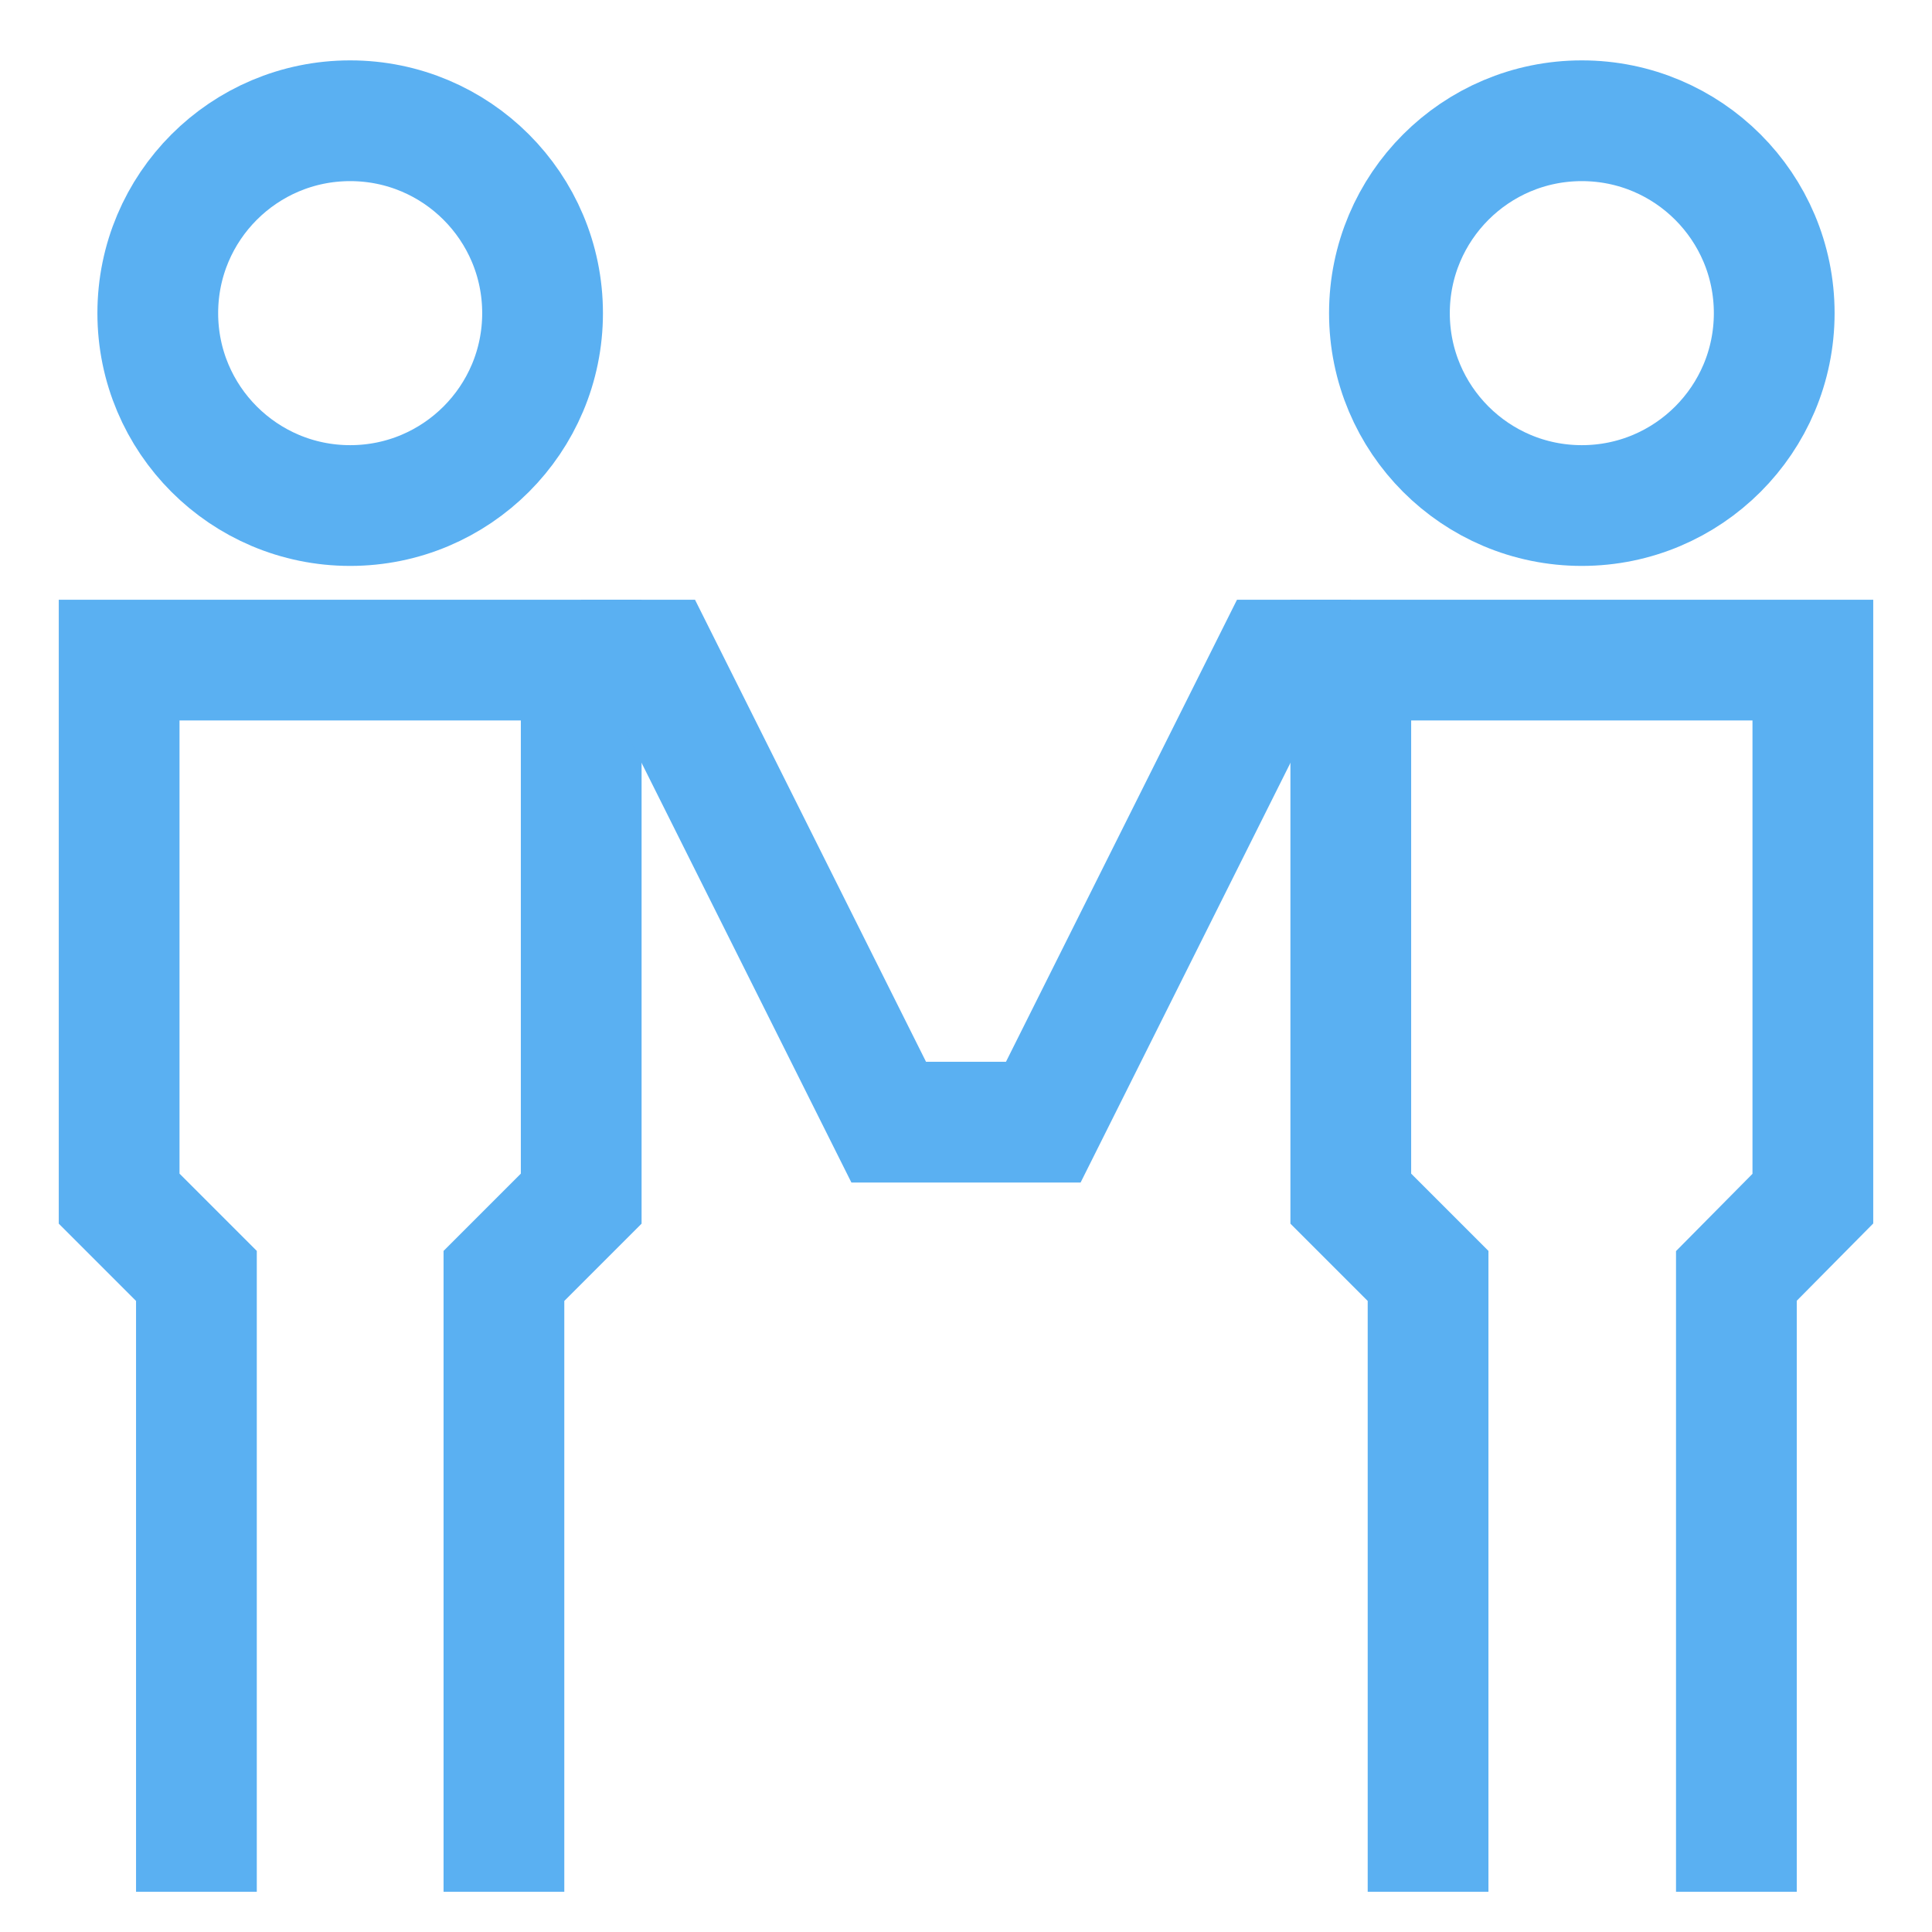 <svg xmlns="http://www.w3.org/2000/svg" id="Layer_1" data-name="Layer 1" viewBox="0 0 24 24" stroke-width="1.5" width="40" height="40" color="#5AB0F2"><defs><style>.cls-63ce74f0ea57ea6c83800684-1{fill:none;stroke:currentColor;stroke-miterlimit:10;}</style></defs><circle class="cls-63ce74f0ea57ea6c83800684-1" cx="4.35" cy="3.89" r="2.39"></circle><polyline class="cls-63ce74f0ea57ea6c83800684-1" points="6.26 23.5 6.26 15.85 7.22 14.89 7.22 8.2 1.48 8.2 1.48 14.89 2.44 15.85 2.44 23.5"></polyline><circle class="cls-63ce74f0ea57ea6c83800684-1" cx="19.65" cy="3.89" r="2.39"></circle><polyline class="cls-63ce74f0ea57ea6c83800684-1" points="21.57 23.5 21.57 15.85 22.52 14.89 22.52 8.2 16.78 8.2 16.78 14.89 17.74 15.85 17.74 23.5"></polyline><polyline class="cls-63ce74f0ea57ea6c83800684-1" points="7.22 8.2 8.17 8.2 11.04 13.94 12.96 13.94 15.83 8.2 16.78 8.2"></polyline></svg>